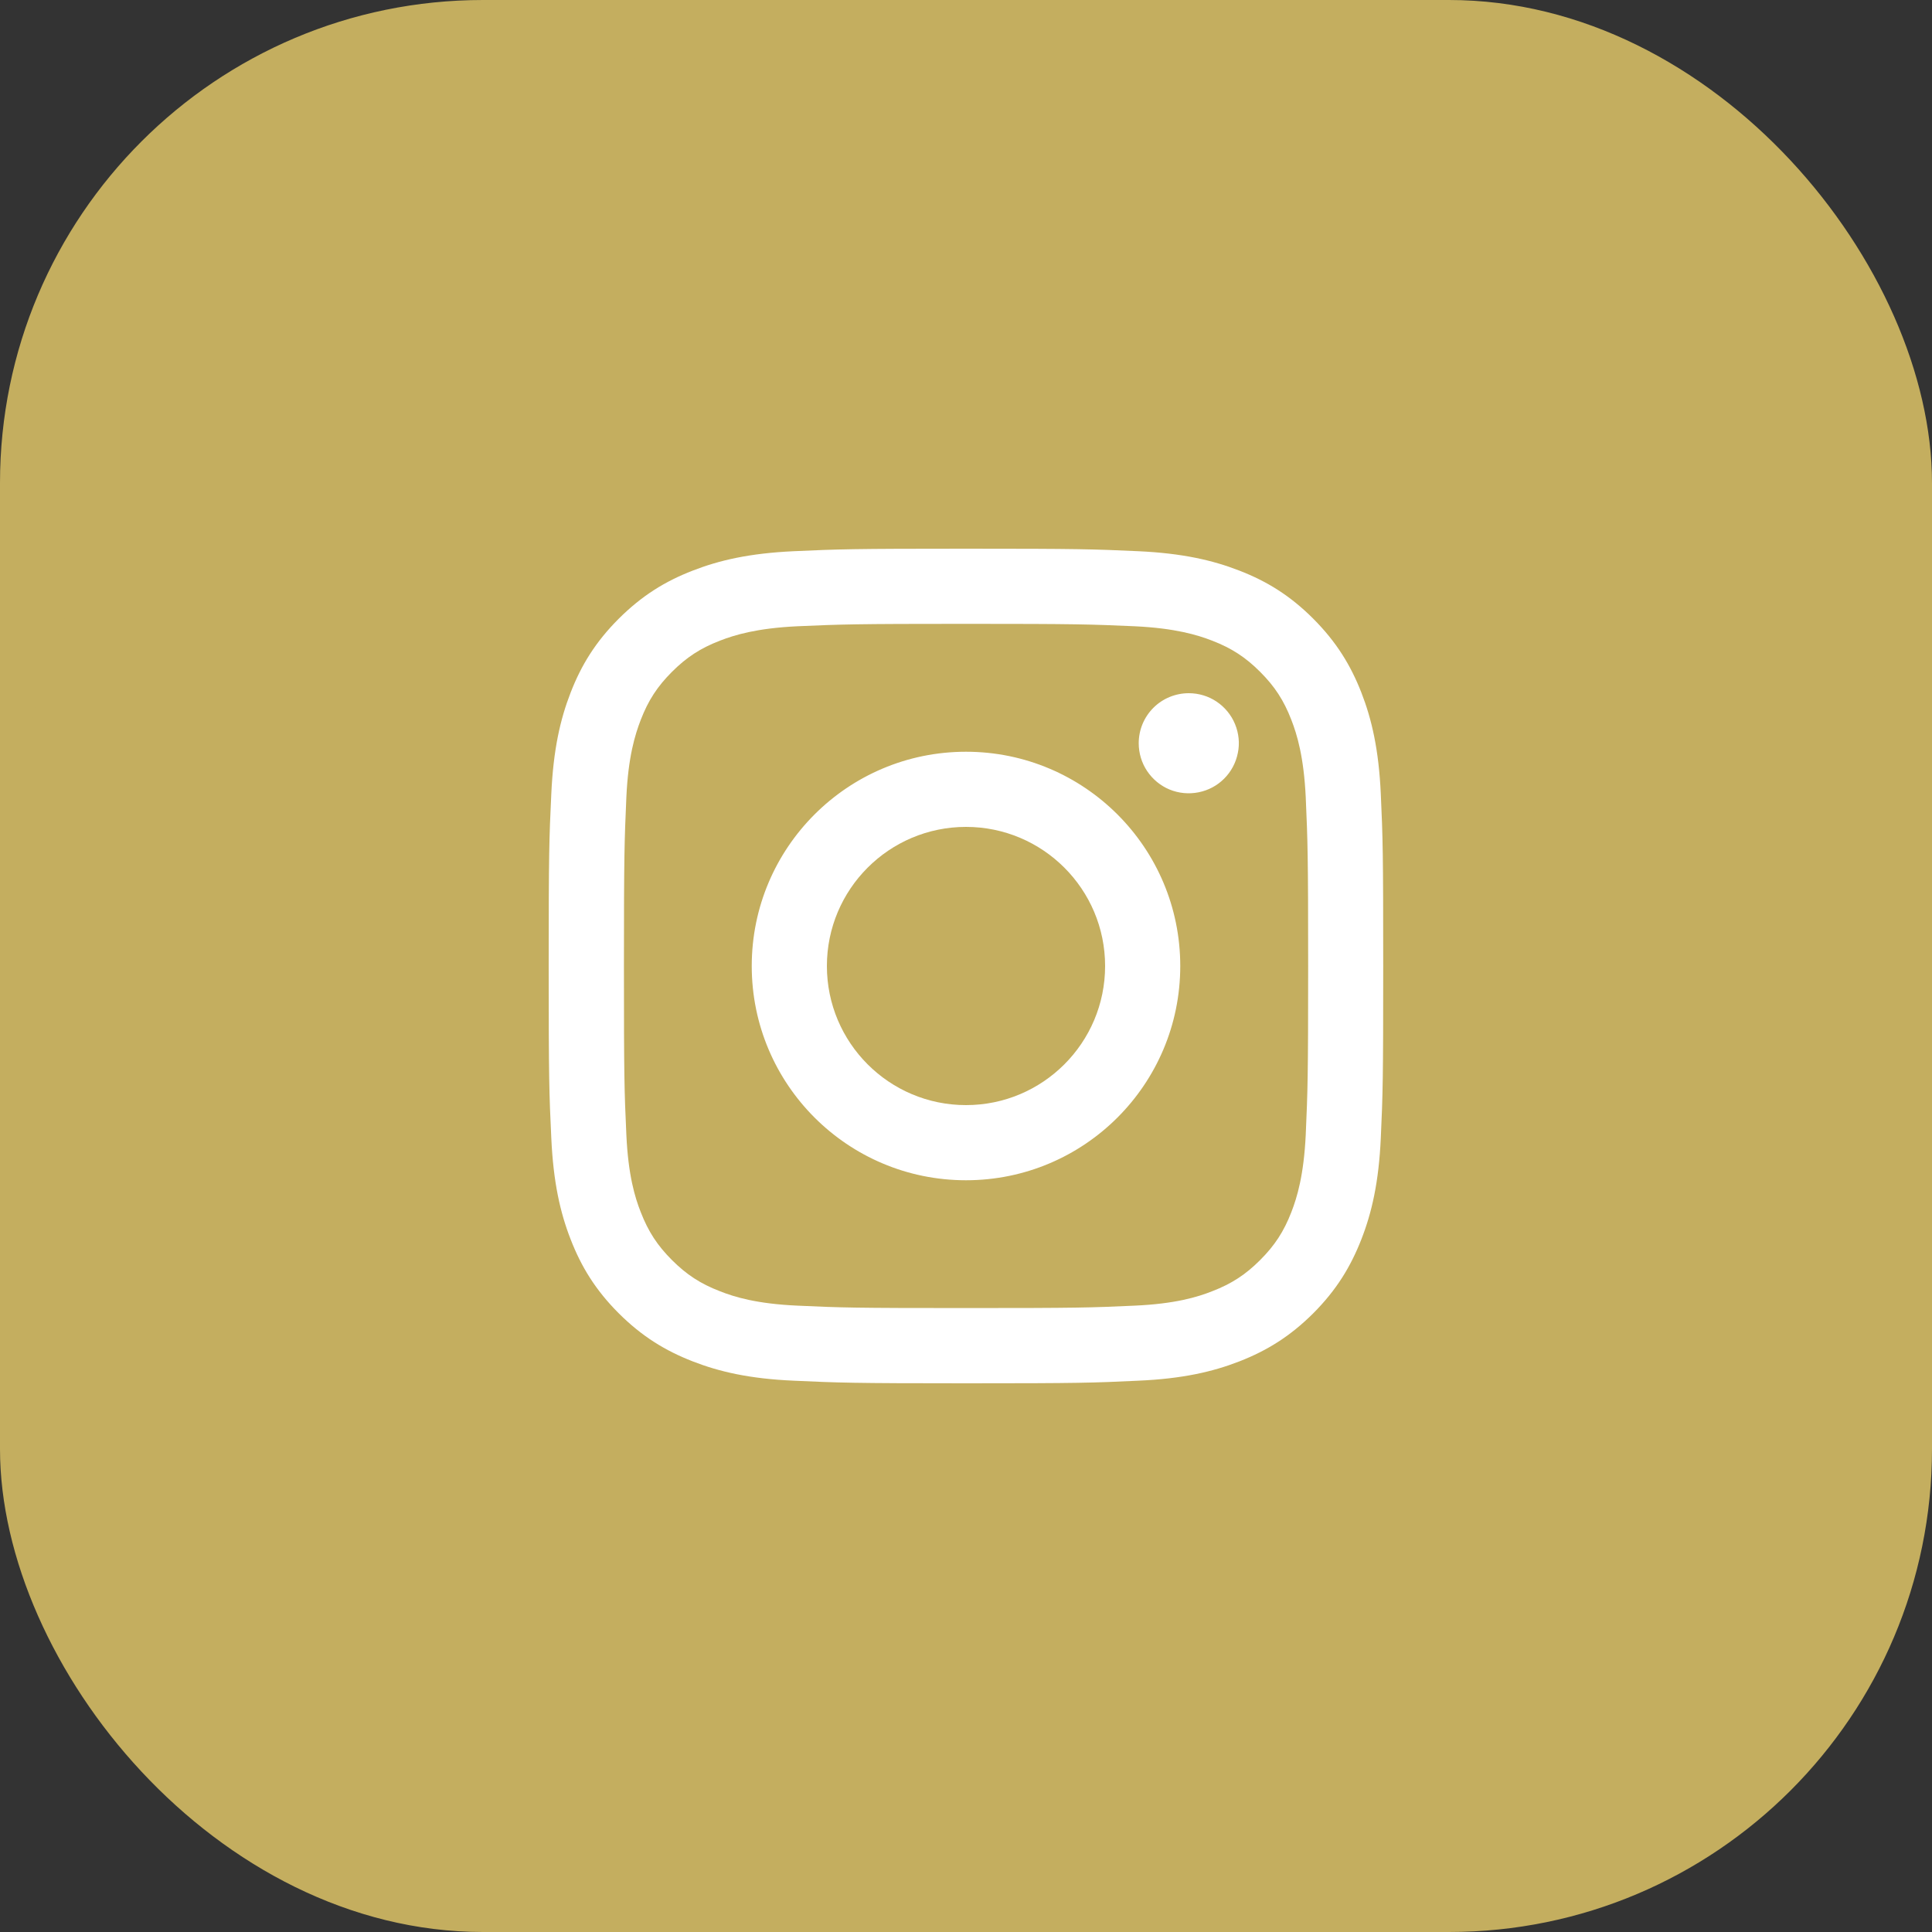 <?xml version="1.0" encoding="UTF-8"?> <svg xmlns="http://www.w3.org/2000/svg" width="20" height="20" viewBox="0 0 20 20" fill="none"><rect x="0" y="0" width="20" height="20" fill="#333333" stroke="none"/><rect width="20" height="20" rx="5" fill="#C4AE5F"></rect><rect width="20" height="20" rx="10" fill="#C4AE5F"></rect><path d="M8.56 10C8.56 9.205 9.205 8.56 10 8.56C10.795 8.56 11.44 9.205 11.44 10C11.44 10.795 10.795 11.44 10 11.44C9.205 11.44 8.56 10.795 8.56 10ZM7.782 10C7.782 11.225 8.775 12.218 10 12.218C11.225 12.218 12.218 11.225 12.218 10C12.218 8.775 11.225 7.782 10 7.782C8.775 7.782 7.782 8.775 7.782 10ZM11.788 7.694C11.788 7.796 11.818 7.897 11.875 7.982C11.932 8.067 12.013 8.134 12.107 8.173C12.202 8.212 12.306 8.222 12.407 8.202C12.508 8.182 12.6 8.133 12.672 8.061C12.745 7.988 12.794 7.896 12.814 7.795C12.835 7.695 12.824 7.591 12.785 7.496C12.746 7.401 12.679 7.32 12.594 7.263C12.509 7.206 12.409 7.176 12.306 7.176H12.306C12.169 7.176 12.037 7.23 11.94 7.327C11.842 7.425 11.788 7.556 11.788 7.694ZM8.255 13.516C7.834 13.497 7.605 13.427 7.453 13.367C7.251 13.289 7.107 13.195 6.956 13.044C6.805 12.893 6.711 12.749 6.633 12.548C6.573 12.396 6.503 12.167 6.484 11.746C6.463 11.29 6.459 11.153 6.459 10C6.459 8.846 6.464 8.71 6.484 8.254C6.503 7.833 6.574 7.605 6.633 7.452C6.711 7.25 6.805 7.106 6.956 6.955C7.107 6.804 7.251 6.71 7.453 6.632C7.605 6.573 7.834 6.503 8.255 6.483C8.71 6.463 8.847 6.458 10 6.458C11.153 6.458 11.29 6.463 11.746 6.483C12.167 6.503 12.396 6.573 12.548 6.632C12.75 6.71 12.894 6.804 13.045 6.955C13.196 7.106 13.29 7.25 13.368 7.452C13.427 7.604 13.497 7.833 13.517 8.254C13.537 8.71 13.542 8.846 13.542 10C13.542 11.153 13.537 11.29 13.517 11.746C13.497 12.167 13.427 12.396 13.368 12.548C13.29 12.749 13.196 12.893 13.045 13.044C12.894 13.195 12.75 13.289 12.548 13.367C12.396 13.427 12.167 13.497 11.746 13.516C11.29 13.537 11.154 13.541 10 13.541C8.847 13.541 8.71 13.537 8.255 13.516ZM8.219 5.706C7.759 5.727 7.445 5.8 7.171 5.907C6.886 6.017 6.646 6.165 6.405 6.405C6.165 6.645 6.017 6.886 5.907 7.17C5.8 7.445 5.728 7.759 5.707 8.219C5.685 8.68 5.68 8.827 5.68 10C5.68 11.173 5.685 11.32 5.707 11.781C5.728 12.241 5.8 12.555 5.907 12.829C6.017 13.113 6.165 13.355 6.405 13.595C6.646 13.835 6.886 13.982 7.171 14.093C7.446 14.2 7.759 14.273 8.219 14.293C8.68 14.314 8.827 14.32 10 14.32C11.173 14.32 11.32 14.315 11.781 14.293C12.241 14.273 12.555 14.2 12.83 14.093C13.114 13.982 13.354 13.835 13.595 13.595C13.835 13.354 13.982 13.113 14.093 12.829C14.2 12.555 14.273 12.241 14.294 11.781C14.315 11.32 14.319 11.173 14.319 10C14.319 8.827 14.315 8.68 14.294 8.219C14.273 7.759 14.2 7.445 14.093 7.17C13.982 6.886 13.835 6.646 13.595 6.405C13.355 6.165 13.114 6.017 12.83 5.907C12.555 5.8 12.241 5.727 11.781 5.706C11.321 5.685 11.174 5.68 10.001 5.68C8.827 5.68 8.68 5.685 8.219 5.706Z" fill="white"></path></svg> 
